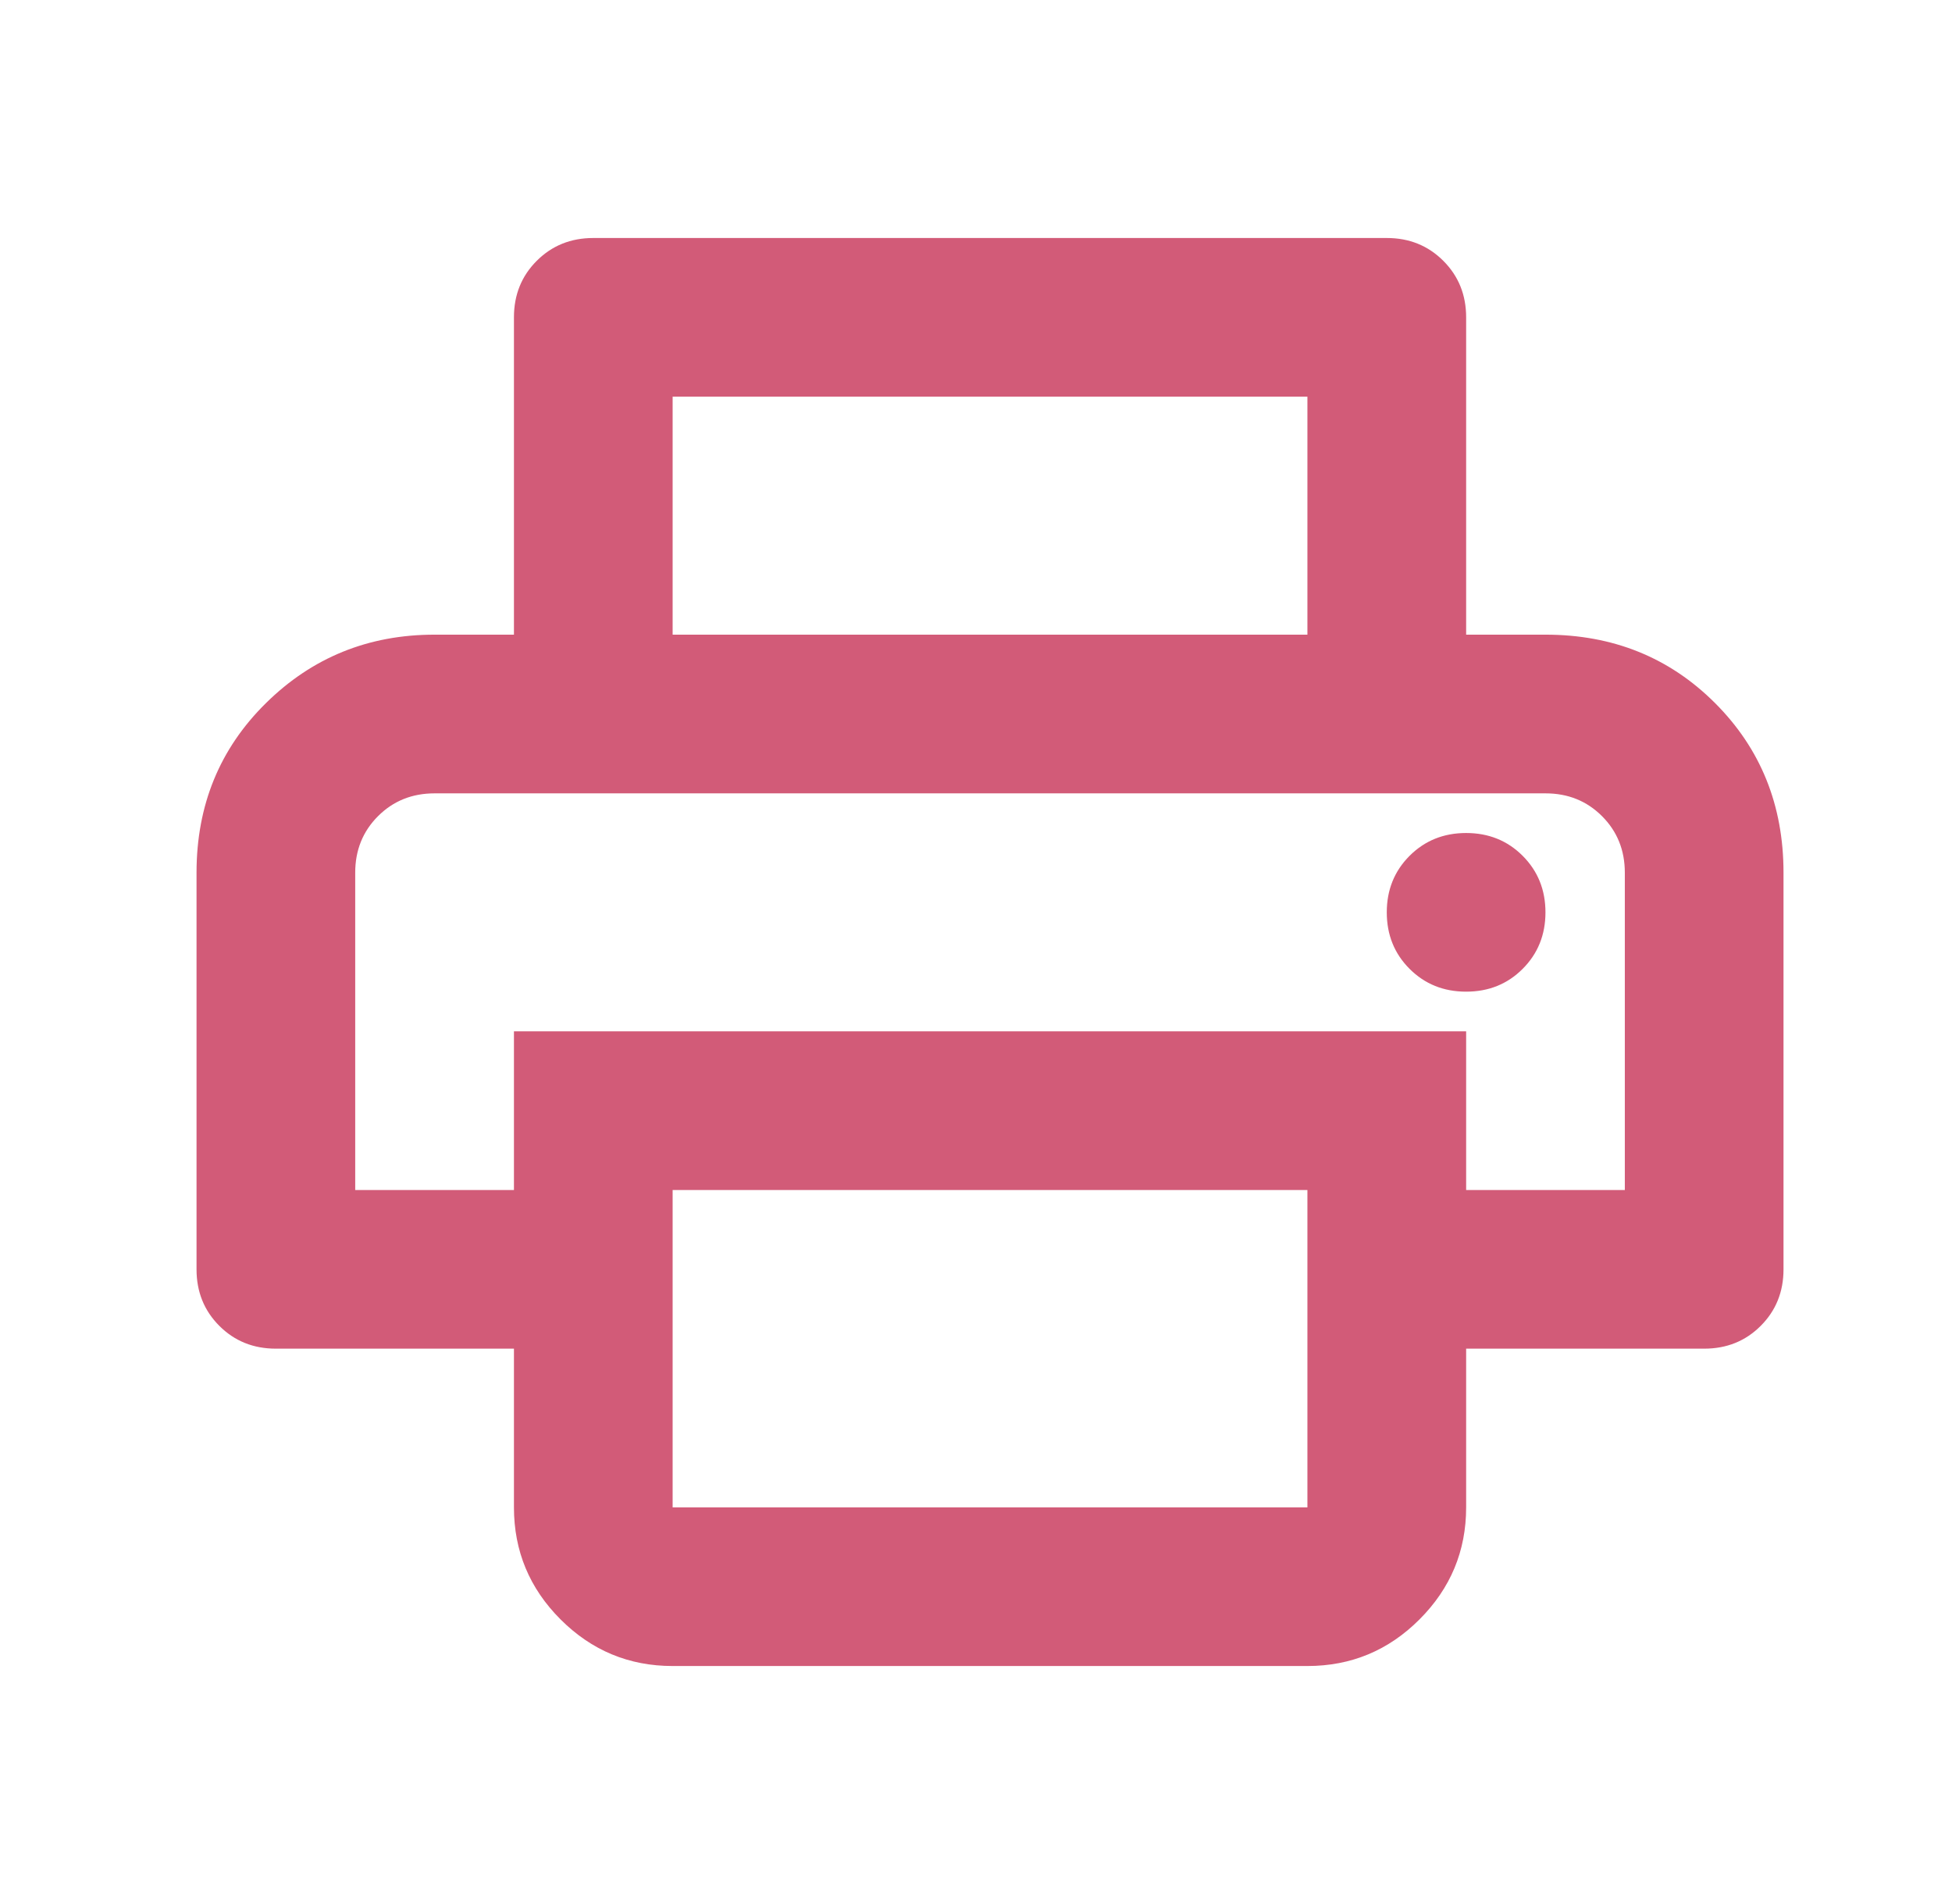 <svg width="41" height="40" viewBox="0 0 41 40" fill="none" xmlns="http://www.w3.org/2000/svg">
<path d="M27.461 13.333V8.333H14.128V13.333H10.795V6.667C10.795 6.194 10.954 5.799 11.274 5.479C11.593 5.16 11.989 5 12.461 5H29.128C29.6 5 29.996 5.16 30.315 5.479C30.635 5.799 30.795 6.194 30.795 6.667V13.333H27.461ZM30.795 20.833C31.267 20.833 31.663 20.674 31.982 20.354C32.301 20.035 32.461 19.639 32.461 19.167C32.461 18.694 32.301 18.299 31.982 17.979C31.663 17.66 31.267 17.5 30.795 17.5C30.322 17.5 29.927 17.66 29.607 17.979C29.288 18.299 29.128 18.694 29.128 19.167C29.128 19.639 29.288 20.035 29.607 20.354C29.927 20.674 30.322 20.833 30.795 20.833ZM14.128 31.667H27.461V25H14.128V31.667ZM14.128 35C13.211 35 12.427 34.674 11.774 34.021C11.121 33.368 10.795 32.583 10.795 31.667V28.333H5.795C5.322 28.333 4.927 28.174 4.607 27.854C4.288 27.535 4.128 27.139 4.128 26.667V18.333C4.128 16.917 4.614 15.729 5.586 14.771C6.558 13.812 7.739 13.333 9.128 13.333H32.461C33.878 13.333 35.065 13.812 36.024 14.771C36.982 15.729 37.461 16.917 37.461 18.333V26.667C37.461 27.139 37.301 27.535 36.982 27.854C36.663 28.174 36.267 28.333 35.795 28.333H30.795V31.667C30.795 32.583 30.468 33.368 29.815 34.021C29.163 34.674 28.378 35 27.461 35H14.128ZM34.128 25V18.333C34.128 17.861 33.968 17.465 33.649 17.146C33.329 16.826 32.934 16.667 32.461 16.667H9.128C8.656 16.667 8.26 16.826 7.94 17.146C7.621 17.465 7.461 17.861 7.461 18.333V25H10.795V21.667H30.795V25H34.128Z" fill="#D25B78"/>
</svg>
